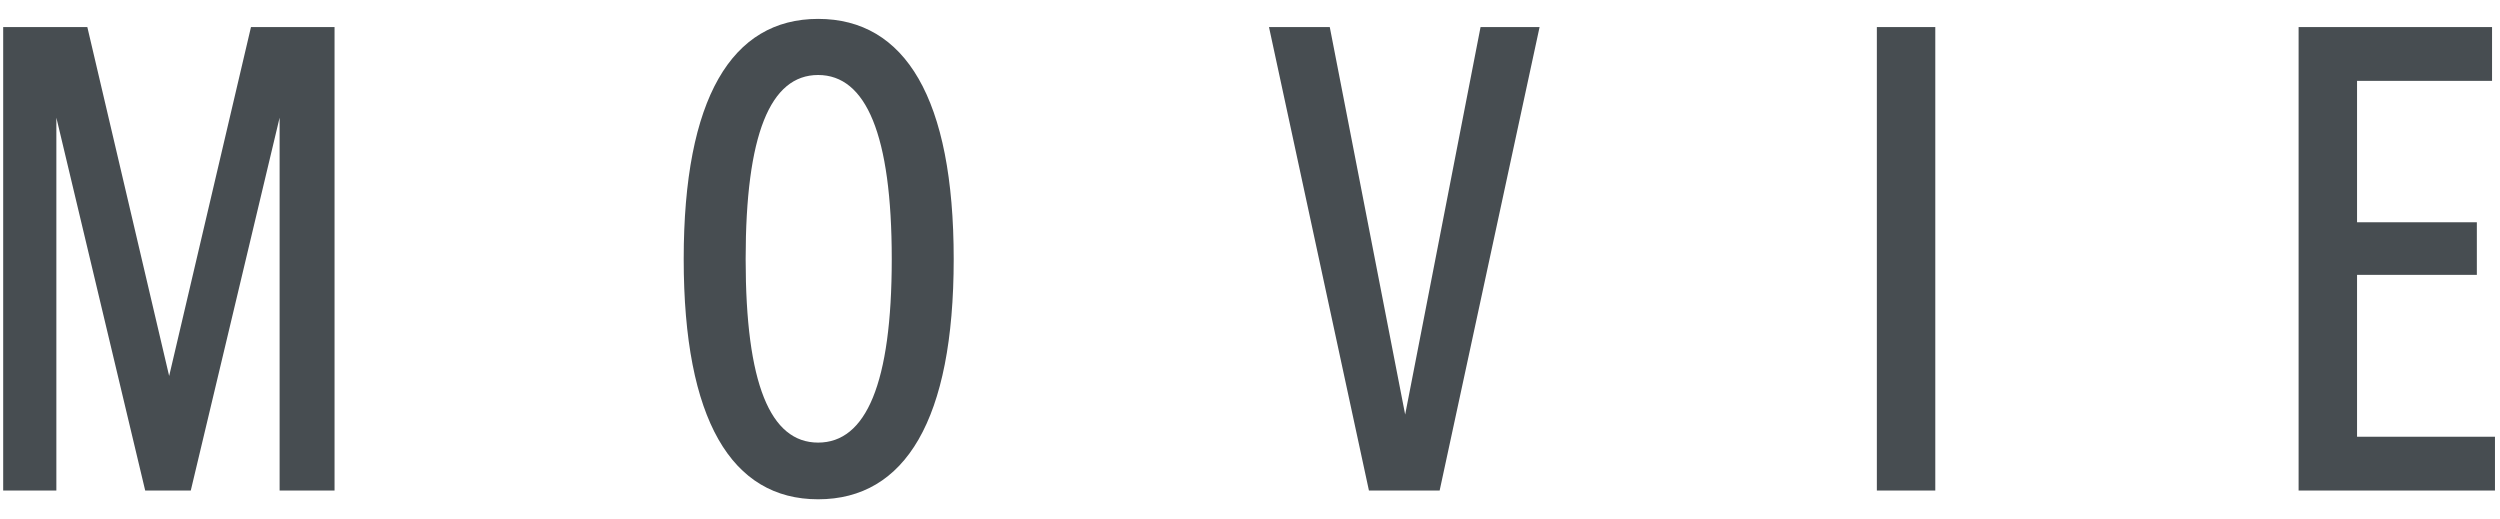 <svg width="77" height="16" viewBox="0 0 77 16" fill="none" xmlns="http://www.w3.org/2000/svg">
<path d="M2.69 0.834L5.21 11.58L7.73 0.834H10.304V15.108H8.612V3.624L5.876 15.108H4.472L1.736 3.624V15.108H0.098V0.834H2.69ZM25.198 15.378C22.534 15.378 21.058 12.93 21.058 7.98C21.058 3.03 22.534 0.582 25.198 0.582C27.88 0.582 29.374 3.03 29.374 7.98C29.374 12.93 27.88 15.378 25.198 15.378ZM25.198 13.632C26.674 13.632 27.466 11.814 27.466 7.98C27.466 4.146 26.674 2.31 25.198 2.31C23.722 2.31 22.966 4.146 22.966 7.98C22.966 11.814 23.722 13.632 25.198 13.632ZM40.957 0.834L43.279 12.768L45.601 0.834H47.419L44.341 15.108H42.163L39.085 0.834H40.957ZM59.607 0.834V15.108H57.807V0.834H59.607ZM76.287 8.466H72.597V13.452H76.845V15.108H70.797V0.834H76.755V2.49H72.597V6.846H76.287V8.466Z" fill="#474D51"/>
</svg>
